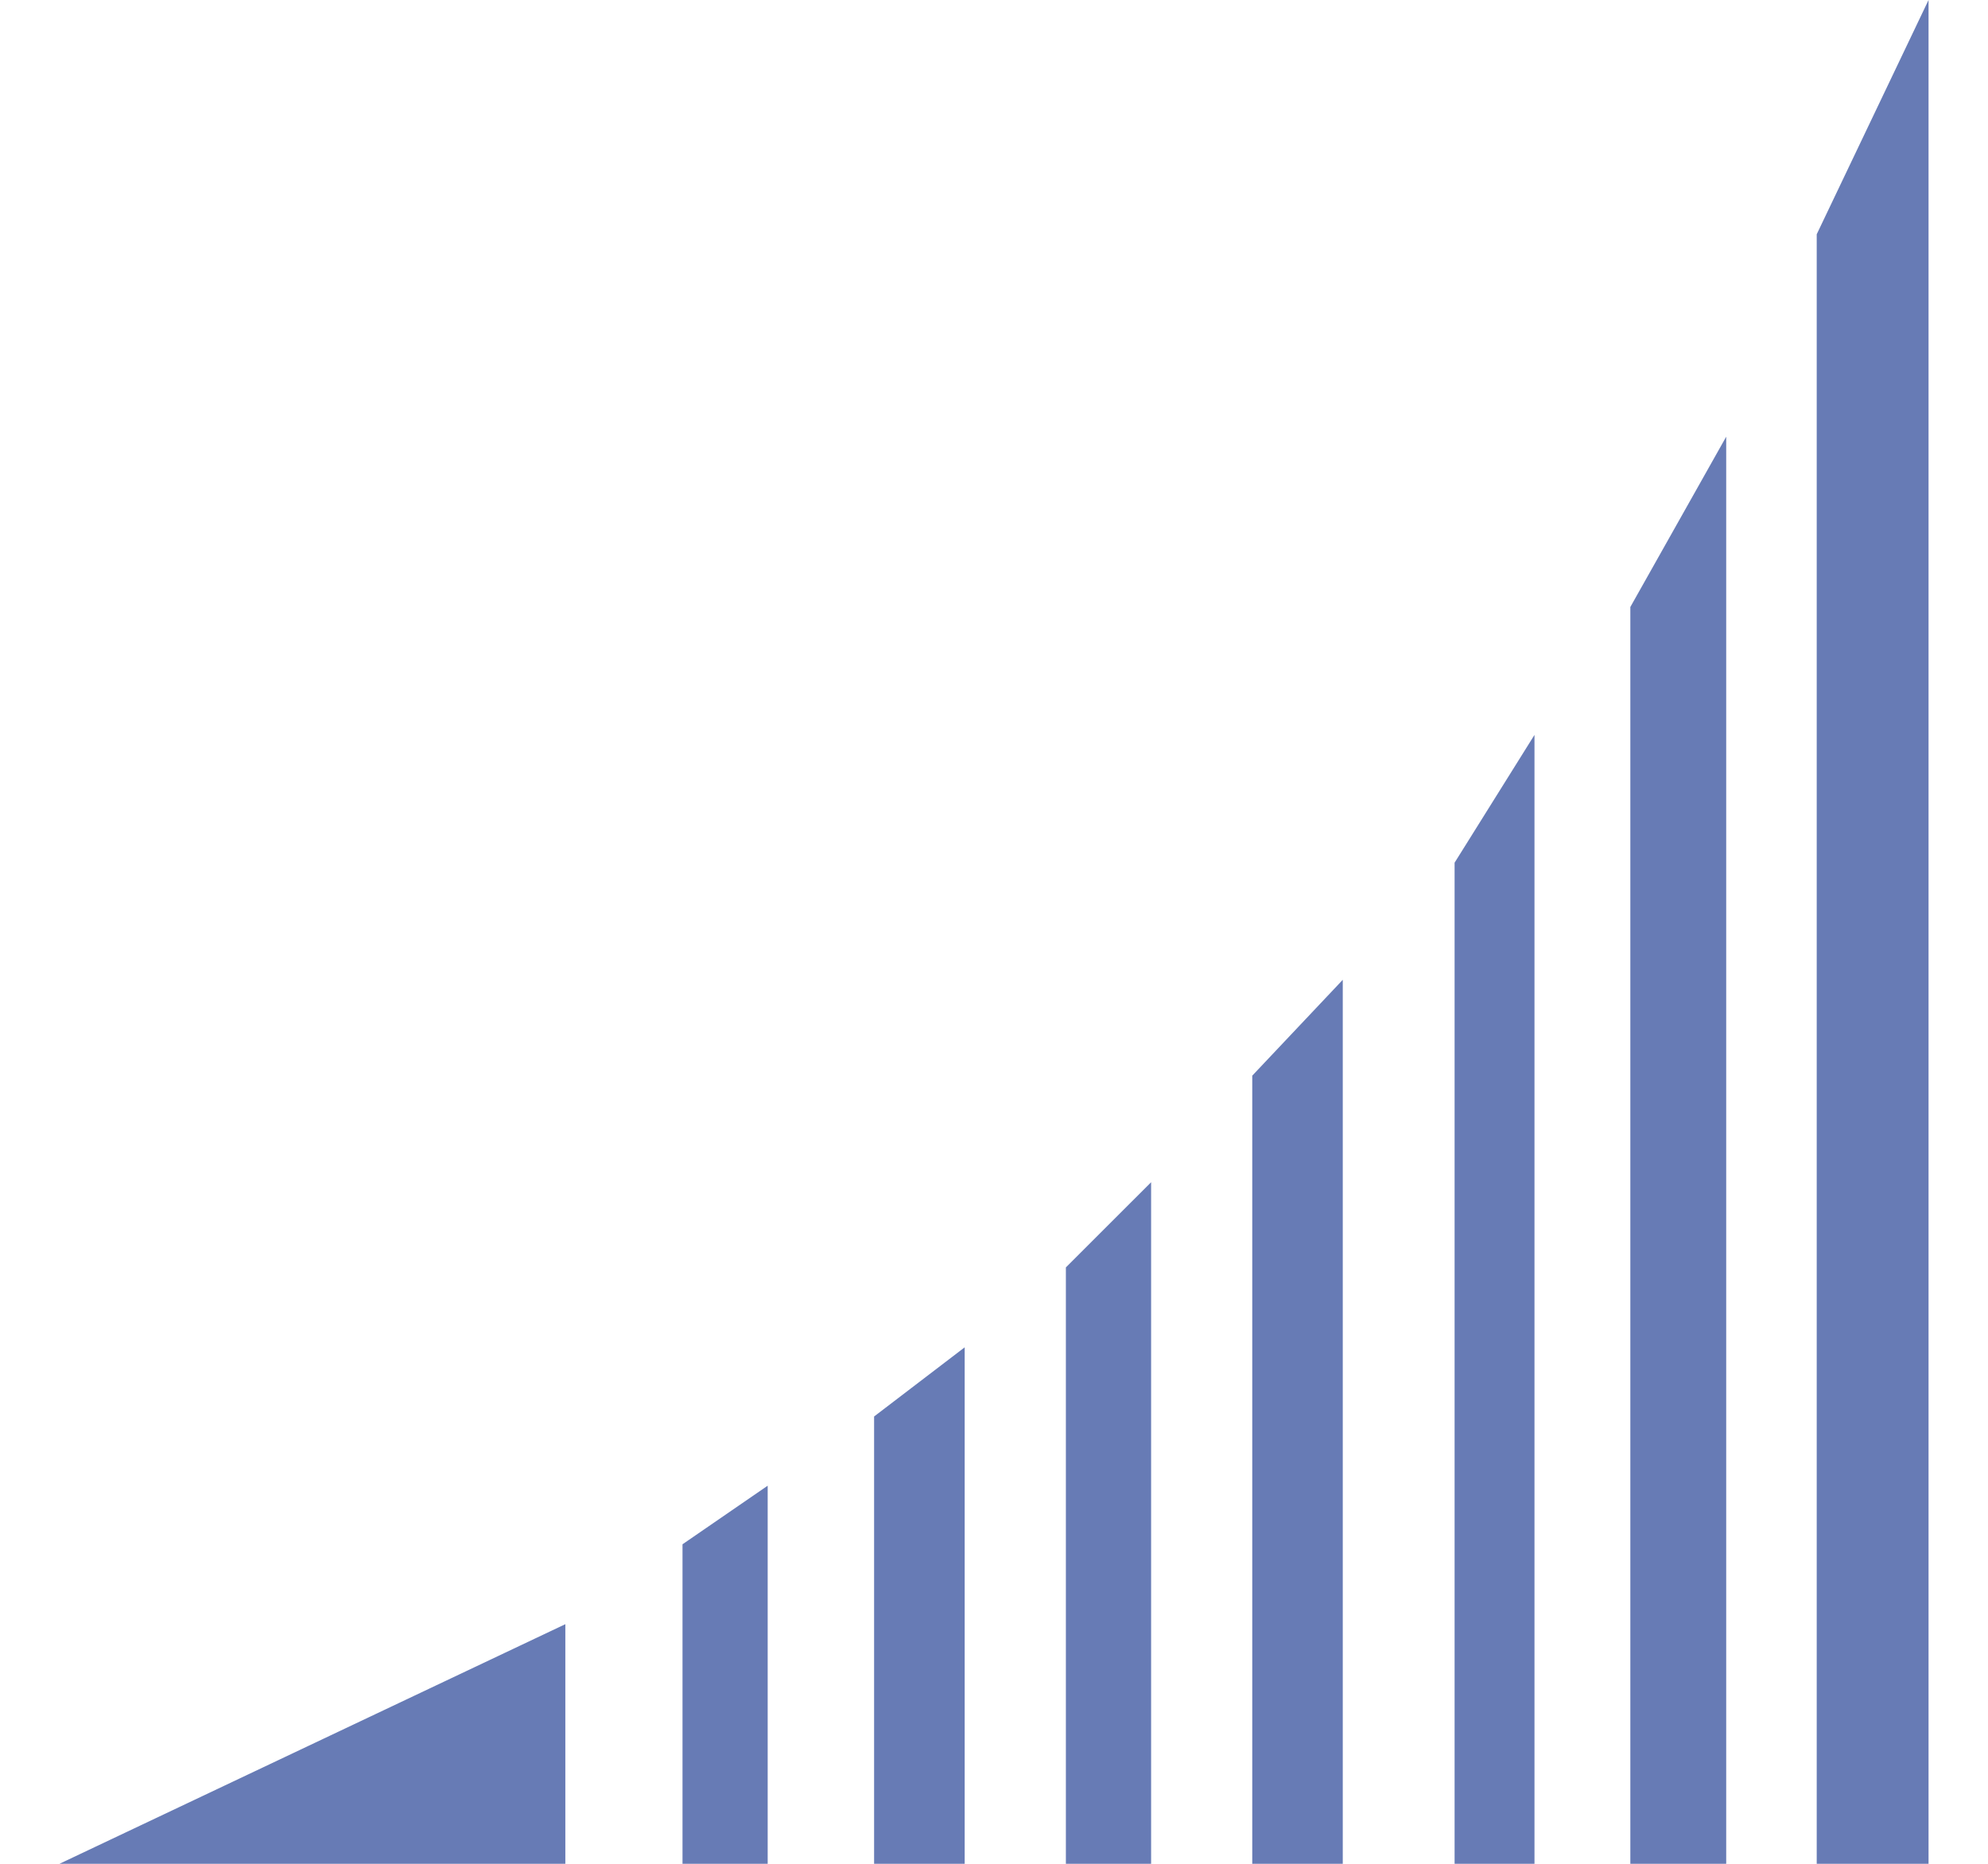 <svg xmlns="http://www.w3.org/2000/svg" width="32" height="30" fill="none"><path fill="#677BB5" d="M9.1 26.143.957 30H9.1v-3.857Zm3.257-2.229-1.371.943V30h1.371v-6.086Zm3.172-2.228L14.07 22.8V30h1.458v-8.314Zm3-2.657L17.157 20.4V30h1.372V19.029Zm3.085-3.258-1.457 1.543V30h1.457V15.771Zm3.086-3.942-1.286 2.057V30H24.7V11.829Zm3.086-4.8L26.243 9.77V30h1.543V7.029ZM31.043 0l-1.8 3.771V30h1.8V0Z"/></svg>
